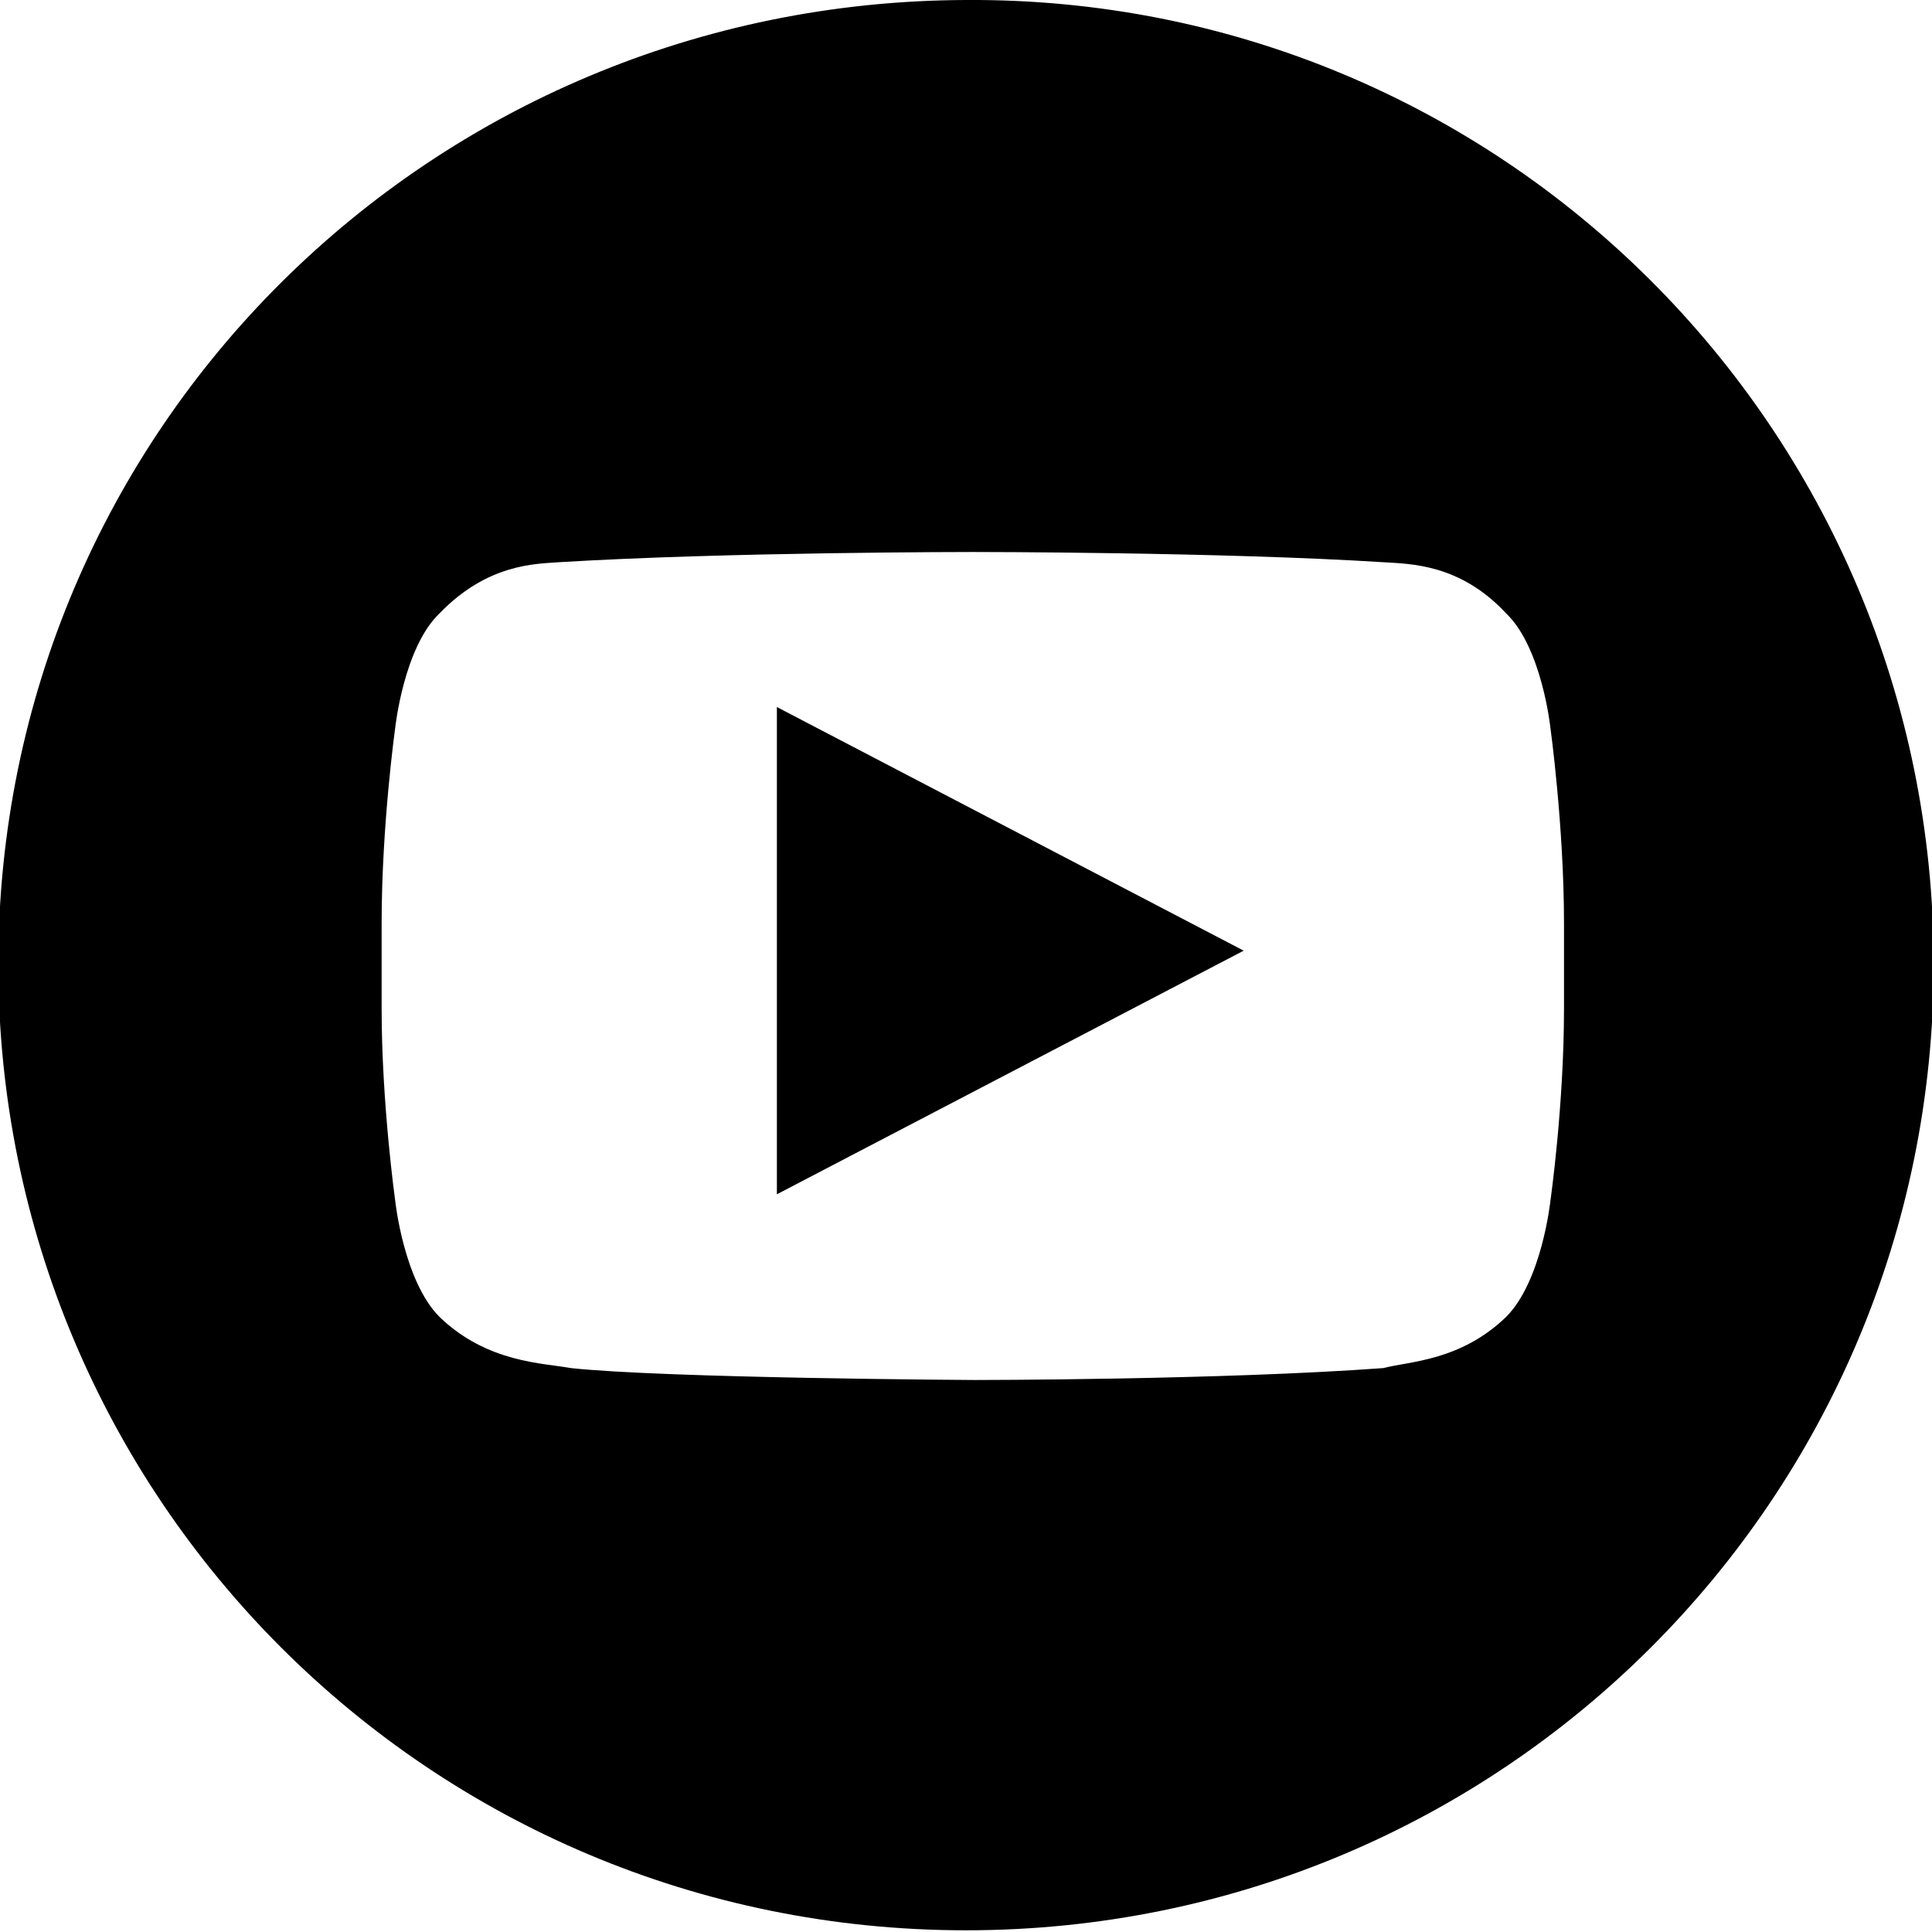<?xml version="1.0" encoding="utf-8"?>
<!-- Generator: Adobe Illustrator 19.2.0, SVG Export Plug-In . SVG Version: 6.00 Build 0)  -->
<svg version="1.1" id="Layer_1" xmlns="http://www.w3.org/2000/svg" xmlns:xlink="http://www.w3.org/1999/xlink" x="0px" y="0px"
	 viewBox="0 0 113.4 113.4" style="enable-background:new 0 0 113.4 113.4;" xml:space="preserve">
<style type="text/css">
	.st0{fill:#000000;}
</style>
<path class="st0" d="M-0.1,56.6C-0.1,25.2,25.3,0.1,56.7,0c31.4-0.2,56.8,25.2,56.8,56.6c0,31.3-25.3,56.7-56.8,56.7
	S-0.1,87.9-0.1,56.6z M81.2,80.3c1.5-0.4,4.5-0.4,7.2-3c2.1-2.1,2.6-6.8,2.6-6.8s0.8-5.6,0.8-11.3v-5c0-5.7-0.8-11.5-0.8-11.5
	S90.5,38,88.4,36c-2.7-2.9-5.6-2.9-7.2-3c-9.5-0.6-24-0.6-24-0.6h-0.2c0,0-14.4,0-24.2,0.6c-1.4,0.1-4.2,0.1-7,3
	c-2.1,2-2.6,6.7-2.6,6.7s-0.8,5.7-0.8,11.5v5c0,5.6,0.8,11.3,0.8,11.3s0.5,4.7,2.6,6.8c2.8,2.7,6.1,2.7,7.7,3
	c5.6,0.6,23.7,0.7,23.7,0.7S71.7,81,81.2,80.3z M45.6,41.5L73,55.8L45.6,70.1V41.5z"/>
</svg>
